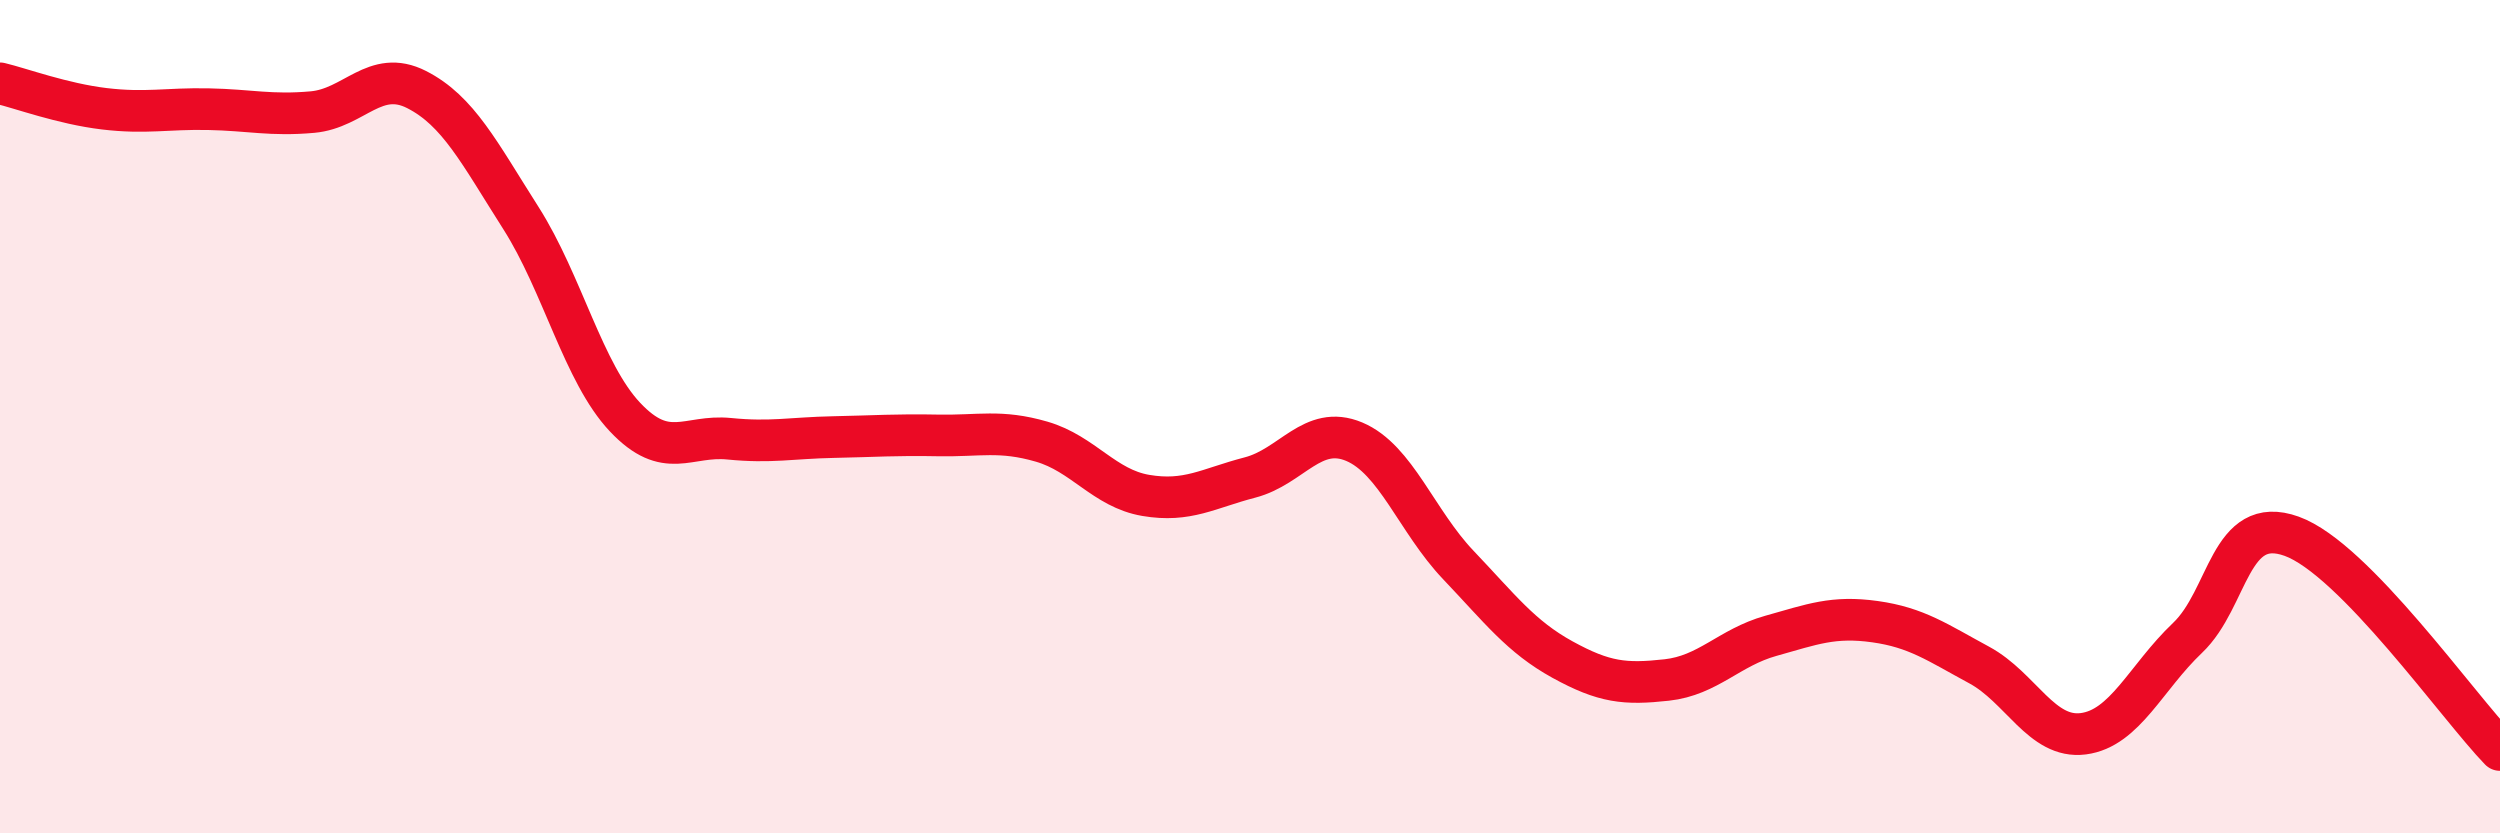 
    <svg width="60" height="20" viewBox="0 0 60 20" xmlns="http://www.w3.org/2000/svg">
      <path
        d="M 0,2 C 0.5,2.12 1.5,2.49 2.5,2.61 C 3.5,2.73 4,2.6 5,2.62 C 6,2.64 6.5,2.78 7.5,2.69 C 8.5,2.6 9,1.64 10,2.15 C 11,2.66 11.5,3.66 12.5,5.23 C 13.5,6.8 14,8.95 15,10.01 C 16,11.07 16.5,10.43 17.5,10.53 C 18.5,10.63 19,10.51 20,10.49 C 21,10.47 21.5,10.43 22.5,10.45 C 23.5,10.47 24,10.31 25,10.6 C 26,10.89 26.5,11.72 27.5,11.89 C 28.5,12.06 29,11.72 30,11.46 C 31,11.2 31.5,10.18 32.5,10.6 C 33.5,11.02 34,12.51 35,13.56 C 36,14.61 36.5,15.28 37.5,15.83 C 38.5,16.38 39,16.43 40,16.32 C 41,16.21 41.5,15.54 42.5,15.26 C 43.5,14.98 44,14.78 45,14.92 C 46,15.06 46.5,15.42 47.5,15.96 C 48.5,16.5 49,17.74 50,17.61 C 51,17.48 51.5,16.26 52.5,15.31 C 53.5,14.36 53.5,12.33 55,12.87 C 56.5,13.41 59,16.97 60,18L60 20L0 20Z"
        fill="#EB0A25"
        opacity="0.1"
        stroke-linecap="round"
        stroke-linejoin="round"
      />
      <path
        d="M 0,2 C 0.5,2.12 1.5,2.49 2.5,2.61 C 3.5,2.73 4,2.6 5,2.62 C 6,2.64 6.5,2.78 7.5,2.69 C 8.5,2.6 9,1.64 10,2.15 C 11,2.66 11.5,3.66 12.5,5.23 C 13.5,6.8 14,8.95 15,10.01 C 16,11.07 16.5,10.43 17.5,10.53 C 18.5,10.63 19,10.51 20,10.49 C 21,10.47 21.5,10.43 22.5,10.45 C 23.5,10.47 24,10.31 25,10.6 C 26,10.89 26.5,11.72 27.5,11.89 C 28.5,12.06 29,11.72 30,11.46 C 31,11.2 31.5,10.18 32.5,10.6 C 33.5,11.02 34,12.51 35,13.56 C 36,14.61 36.5,15.28 37.5,15.83 C 38.5,16.38 39,16.43 40,16.32 C 41,16.21 41.5,15.54 42.5,15.26 C 43.5,14.98 44,14.78 45,14.92 C 46,15.06 46.5,15.42 47.5,15.96 C 48.5,16.5 49,17.74 50,17.61 C 51,17.48 51.5,16.26 52.5,15.31 C 53.5,14.36 53.5,12.33 55,12.87 C 56.5,13.41 59,16.97 60,18"
        stroke="#EB0A25"
        stroke-width="1"
        fill="none"
        stroke-linecap="round"
        stroke-linejoin="round"
      />
    </svg>
  